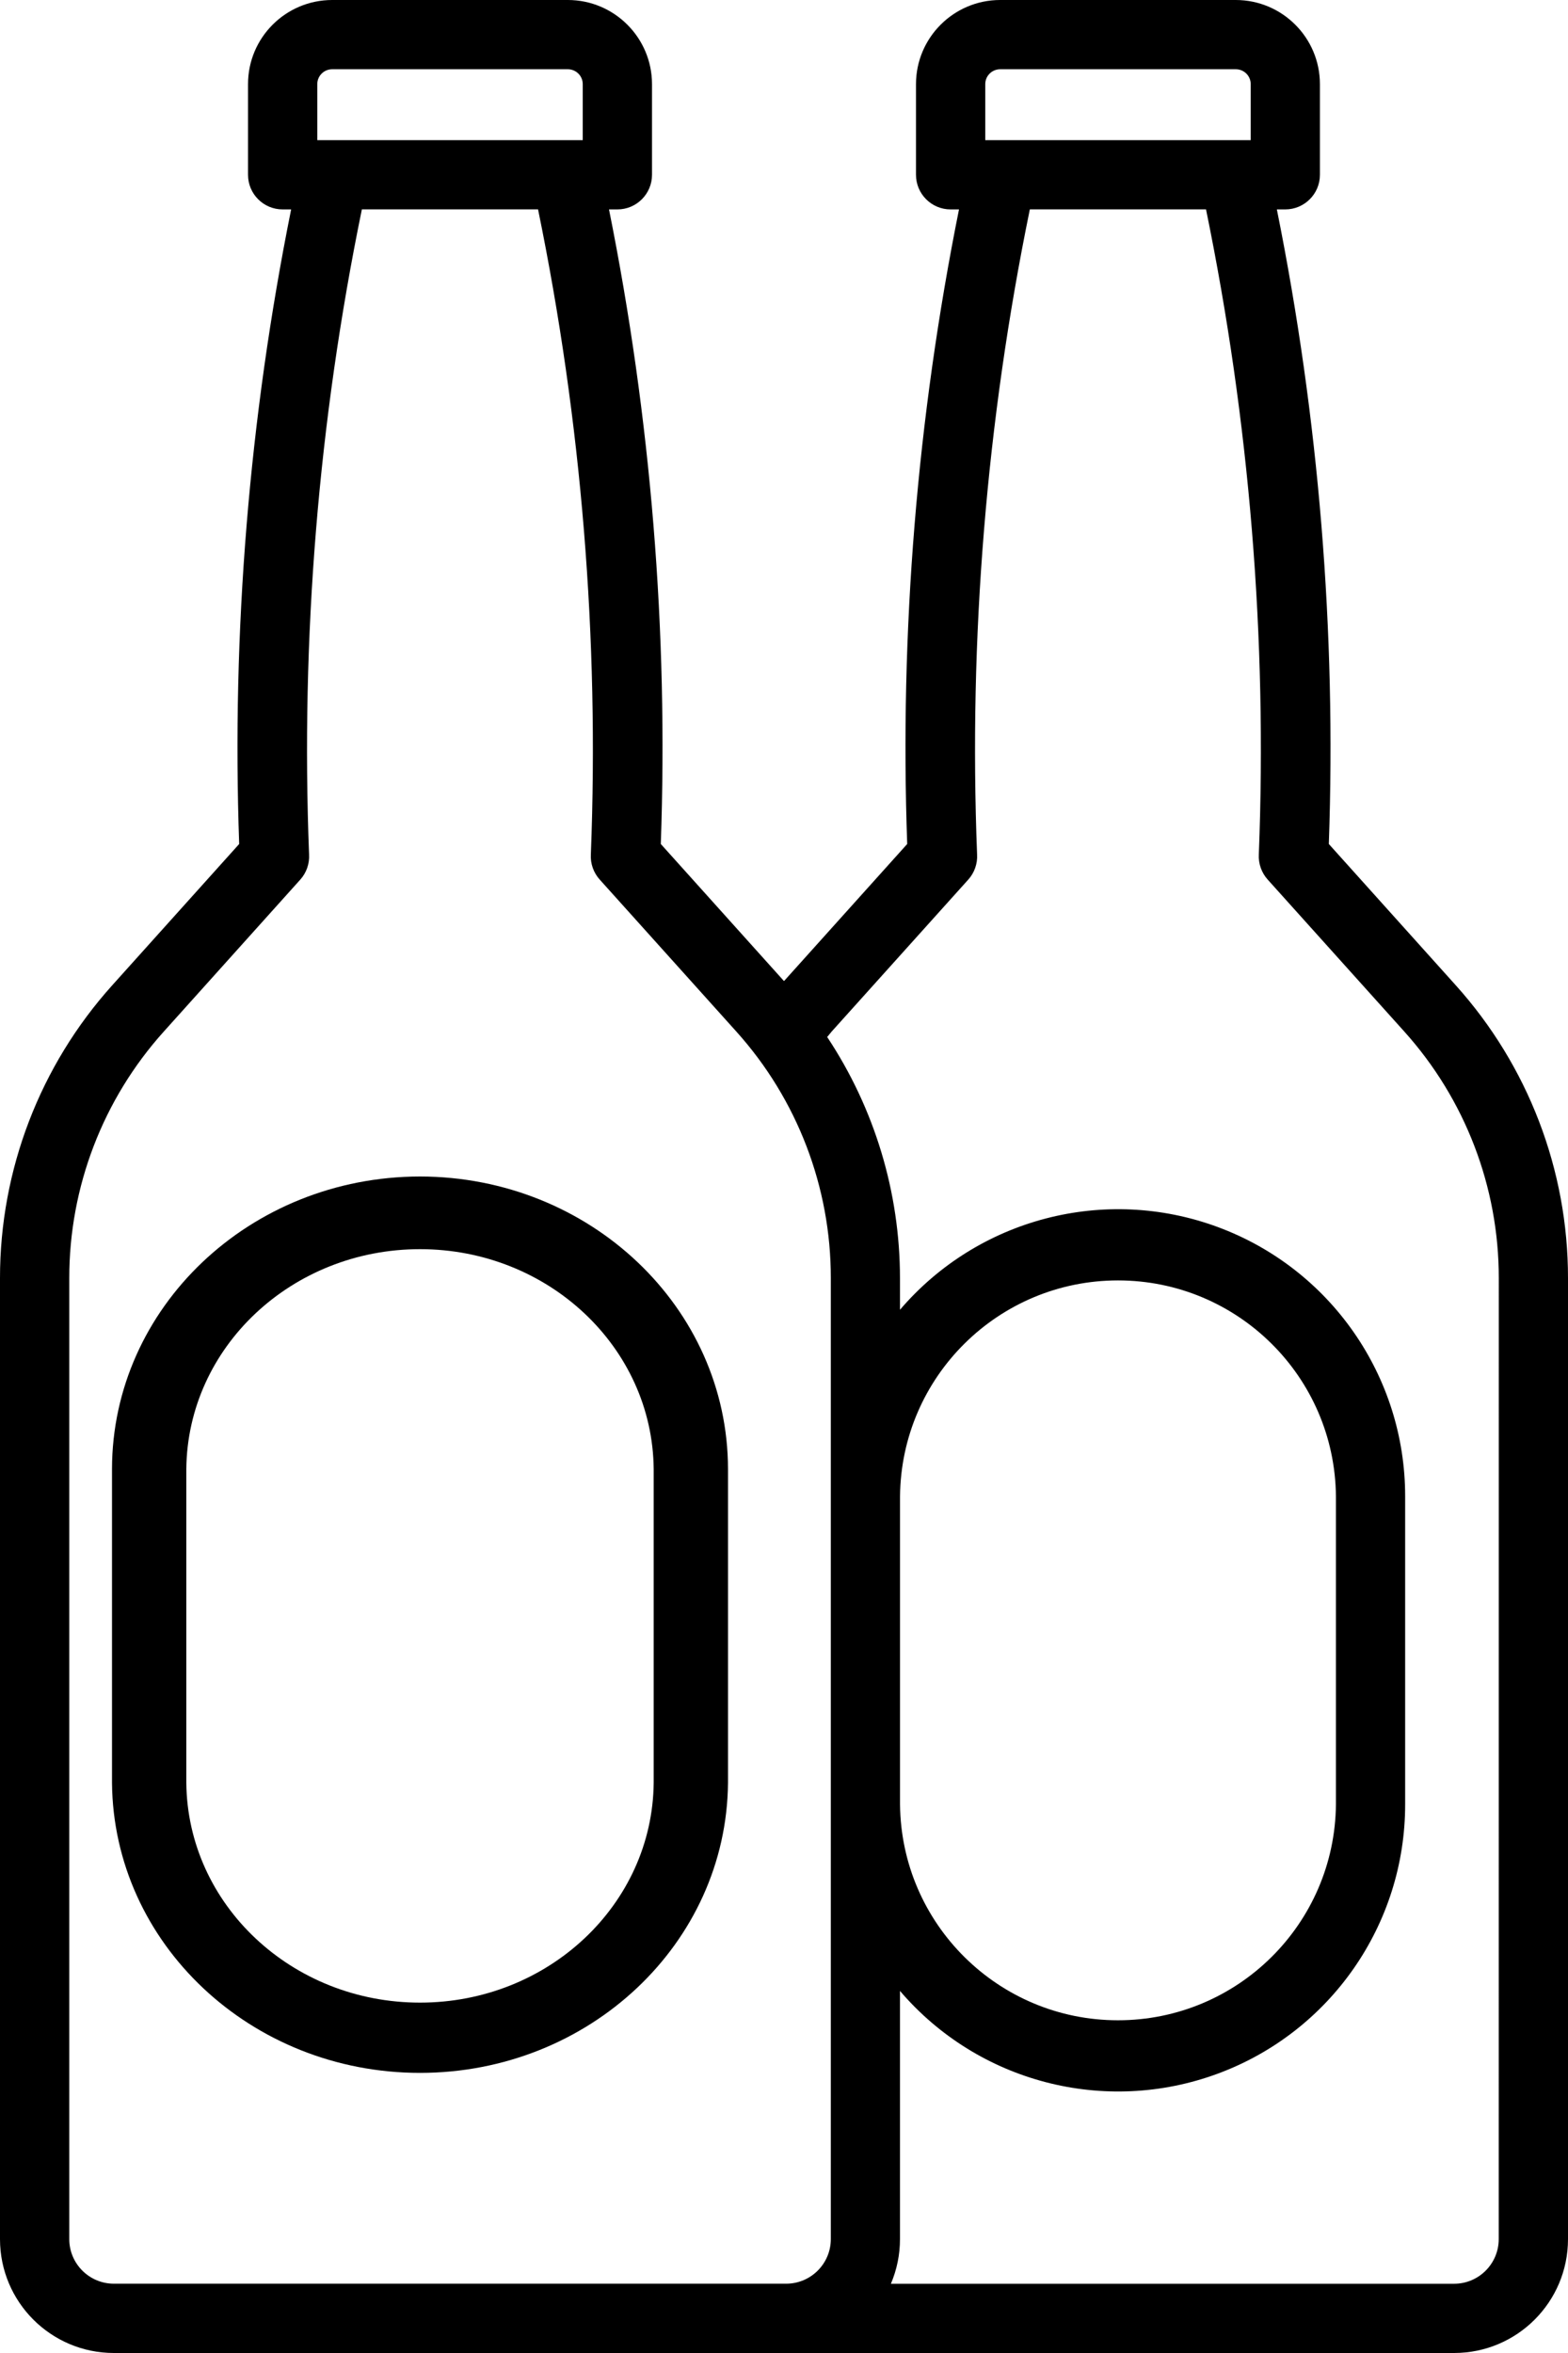 <?xml version="1.0" encoding="UTF-8"?>
<svg width="28px" height="42px" viewBox="0 0 28 42" version="1.1" xmlns="http://www.w3.org/2000/svg" xmlns:xlink="http://www.w3.org/1999/xlink">
    <title>beer-bottle</title>
    <defs>
        <filter id="filter-1">
            <feColorMatrix in="SourceGraphic" type="matrix" values="0 0 0 0 0.929 0 0 0 0 0.906 0 0 0 0 0.851 0 0 0 1 0"></feColorMatrix>
        </filter>
    </defs>
    <g id="Welcome" stroke="none" stroke-width="1" fill="none" fill-rule="evenodd">
        <g id="beer-bottle" transform="translate(-706, -600)" filter="url(#filter-1)">
            <g transform="translate(706, 600)">
                <path d="M7.5,21 C4.464,21.003 2.004,23.339 2,26.221 L2,31.822 C2.025,34.689 4.48,37 7.5,37 C10.52,37 12.975,34.689 13,31.822 L13,26.221 C12.996,23.339 10.536,21.003 7.5,21 Z M11.673,31.822 C11.652,33.995 9.79,35.746 7.5,35.746 C5.21,35.746 3.348,33.995 3.327,31.822 L3.327,26.221 C3.348,24.048 5.21,22.297 7.5,22.297 C9.79,22.297 11.652,24.048 11.673,26.221 L11.673,31.822 Z" id="Shape" fill="#000000" fill-rule="nonzero"></path>
                <path d="M25.996,17.587 L23.729,15.065 C23.863,11.266 23.551,7.465 22.801,3.738 L22.951,3.738 C23.293,3.738 23.57,3.461 23.57,3.12 L23.57,1.501 C23.569,0.673 22.897,0.001 22.068,0 L17.859,0 C17.03,0.001 16.358,0.673 16.357,1.501 L16.357,3.12 C16.357,3.461 16.634,3.738 16.975,3.738 L17.125,3.738 C16.376,7.465 16.065,11.266 16.2,15.065 L14,17.512 L11.8,15.065 C11.935,11.266 11.624,7.465 10.875,3.738 L11.025,3.738 C11.366,3.738 11.643,3.461 11.643,3.12 L11.643,1.501 C11.642,0.673 10.97,0.001 10.141,0 L5.931,0 C5.101,0.001 4.429,0.673 4.429,1.501 L4.429,3.12 C4.429,3.461 4.705,3.738 5.047,3.738 L5.199,3.738 C4.449,7.465 4.137,11.266 4.271,15.065 L2.004,17.587 C0.713,19.022 -0.001,20.884 1.44051296e-06,22.814 L1.44051296e-06,39.969 C0.001,41.09 0.91,41.999 2.032,42 L25.968,42 C27.09,41.999 27.999,41.09 28,39.969 L28,22.814 C28.001,20.884 27.287,19.022 25.996,17.587 Z M17.594,1.501 C17.594,1.355 17.713,1.237 17.859,1.236 L22.069,1.236 C22.216,1.237 22.334,1.355 22.334,1.501 L22.334,2.502 L17.594,2.502 L17.594,1.501 Z M5.666,1.501 C5.666,1.355 5.784,1.237 5.931,1.236 L10.141,1.236 C10.287,1.237 10.406,1.355 10.406,1.501 L10.406,2.502 L5.666,2.502 L5.666,1.501 Z M1.237,39.969 L1.237,22.814 C1.236,21.189 1.837,19.622 2.924,18.414 L5.362,15.701 C5.473,15.578 5.529,15.415 5.519,15.25 C5.369,11.389 5.685,7.523 6.462,3.737 L9.608,3.737 C10.385,7.523 10.701,11.389 10.551,15.25 C10.541,15.416 10.599,15.578 10.71,15.701 L13.149,18.413 C14.236,19.621 14.837,21.188 14.836,22.813 L14.836,39.968 C14.835,40.407 14.479,40.762 14.04,40.763 L2.032,40.763 C1.594,40.762 1.238,40.407 1.237,39.969 Z M16.072,26.708 C16.092,24.574 17.829,22.855 19.964,22.855 C22.099,22.855 23.836,24.574 23.856,26.708 L23.856,32.208 C23.836,34.342 22.099,36.061 19.964,36.061 C17.829,36.061 16.092,34.342 16.072,32.208 L16.072,26.708 Z M26.763,39.969 C26.762,40.407 26.407,40.763 25.968,40.764 L15.909,40.764 C16.016,40.512 16.071,40.242 16.071,39.969 L16.071,35.537 C17.465,37.168 19.729,37.758 21.743,37.015 C23.756,36.272 25.093,34.353 25.092,32.208 L25.092,26.708 C25.093,24.563 23.756,22.644 21.743,21.901 C19.729,21.158 17.465,21.748 16.071,23.379 L16.071,22.813 C16.07,21.283 15.618,19.786 14.771,18.51 C14.799,18.479 14.823,18.445 14.851,18.413 L17.29,15.701 C17.401,15.578 17.458,15.415 17.448,15.25 C17.297,11.389 17.614,7.523 18.39,3.737 L21.536,3.737 C22.313,7.523 22.63,11.389 22.479,15.25 C22.47,15.416 22.527,15.578 22.638,15.701 L25.077,18.413 C26.164,19.621 26.765,21.188 26.764,22.813 L26.763,39.969 Z" id="Shape" fill="#000000" fill-rule="nonzero"></path>
            </g>
        </g>
    </g>
</svg>